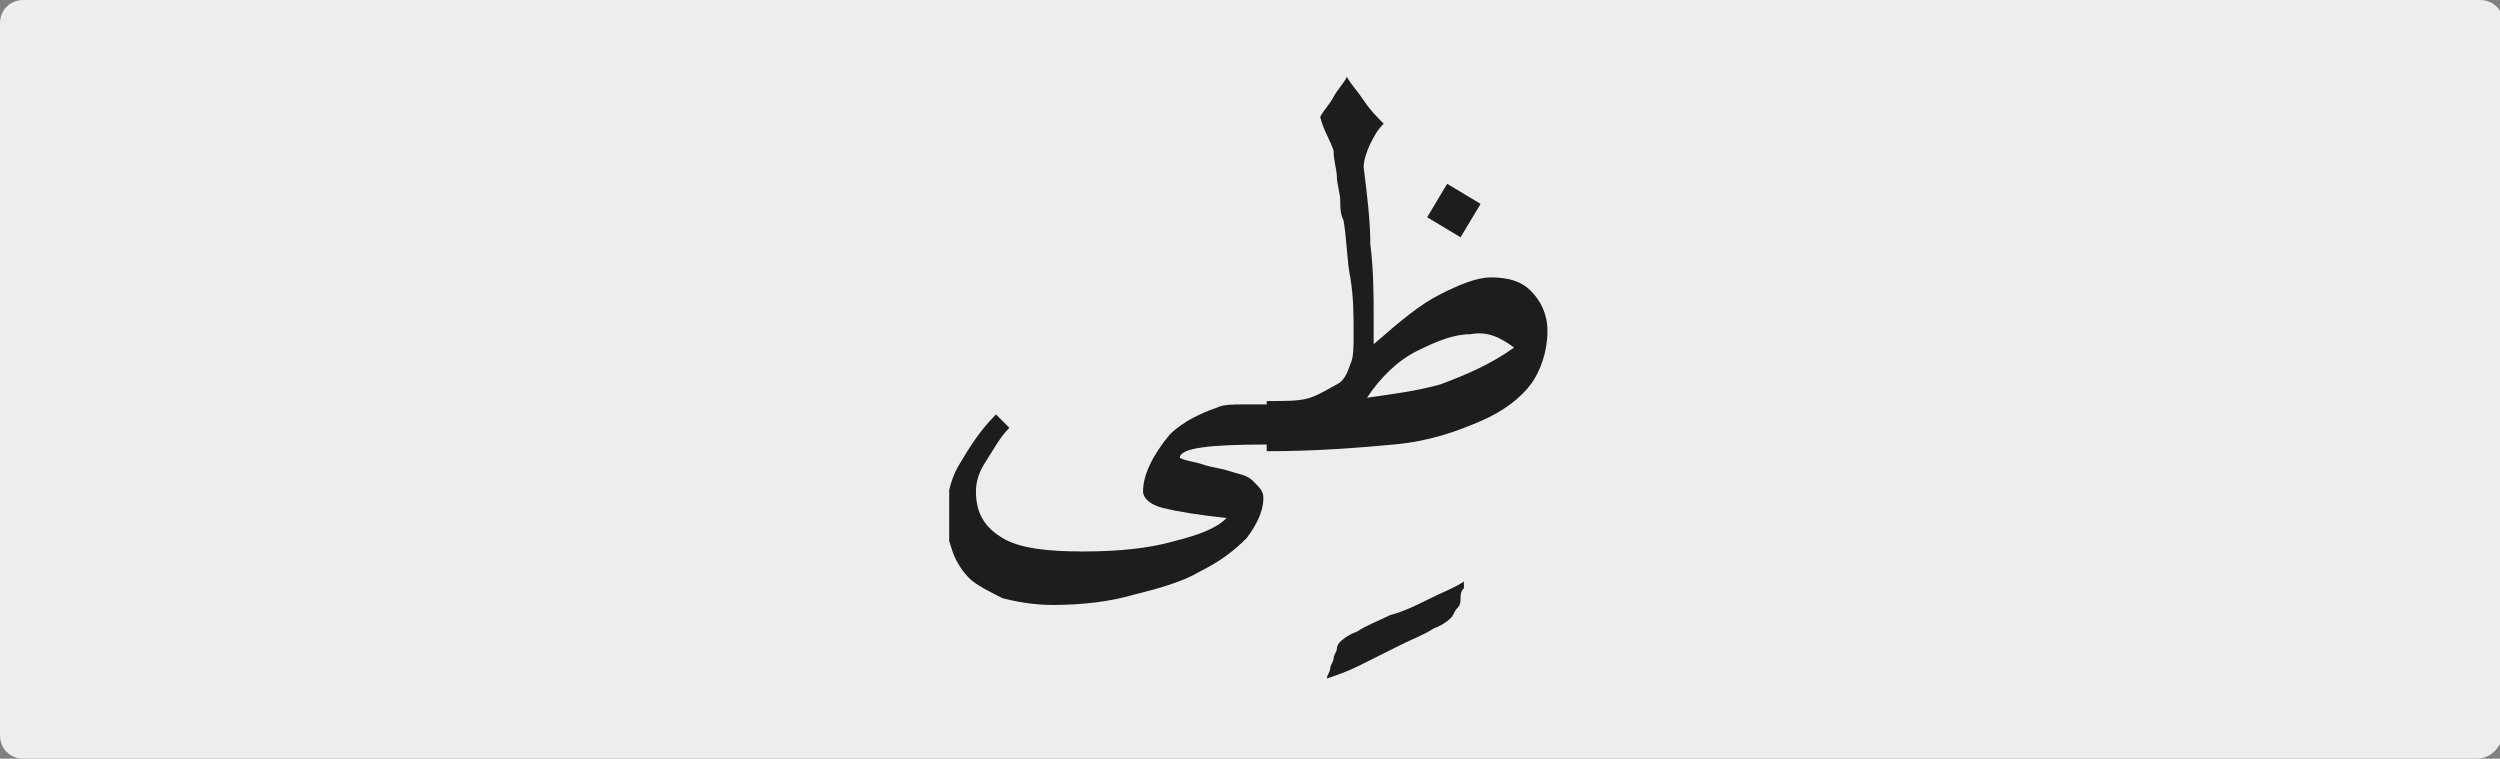 <?xml version="1.0" encoding="utf-8"?>
<!-- Generator: Adobe Illustrator 24.1.3, SVG Export Plug-In . SVG Version: 6.00 Build 0)  -->
<svg version="1.1" xmlns="http://www.w3.org/2000/svg" xmlns:xlink="http://www.w3.org/1999/xlink" x="0px" y="0px"
	 viewBox="0 0 74.8 22.7" style="enable-background:new 0 0 74.8 22.7;" xml:space="preserve">
<rect x="0" y="0" width="74.8" height="22.7" fill="#808080" stroke="none"/>
<style type="text/css">
	.st0{clip-path:url(#SVGID_2_);fill:#EDEDED;}
	.st1{clip-path:url(#SVGID_6_);fill:#1D1D1B;}
</style>
<g id="katman_1">
	<g>
		<g>
			<defs>
				<rect id="SVGID_1_" width="74.8" height="22.7"/>
			</defs>
			<clipPath id="SVGID_2_">
				<use xlink:href="#SVGID_1_"  style="overflow:visible;"/>
			</clipPath>
			<path class="st0" d="M74.1,22.7H0.7C0.3,22.7,0,22.4,0,22V0.7C0,0.3,0.3,0,0.7,0h73.5c0.4,0,0.7,0.3,0.7,0.7V22
				C74.8,22.4,74.5,22.7,74.1,22.7"/>
		</g>
		<g>
			<defs>
				<rect id="SVGID_3_" width="74.8" height="22.7"/>
			</defs>
			<clipPath id="SVGID_4_">
				<use xlink:href="#SVGID_3_"  style="overflow:visible;"/>
			</clipPath>
		</g>
	</g>
	<g>
		<defs>
			<rect id="SVGID_5_" x="28.4" y="2.3" width="17.9" height="18.1"/>
		</defs>
		<clipPath id="SVGID_6_">
			<use xlink:href="#SVGID_5_"  style="overflow:visible;"/>
		</clipPath>
		<path class="st1" d="M45.3,10.4c-0.7,0.5-1.4,0.8-2.2,1.1c-0.7,0.2-1.5,0.3-2.2,0.4c0.4-0.6,0.9-1.1,1.5-1.4s1.1-0.5,1.6-0.5
			C44.5,9.9,44.9,10.1,45.3,10.4 M37.9,13.5c1.5,0,2.7-0.1,3.8-0.2c1.1-0.1,1.9-0.4,2.6-0.7c0.7-0.3,1.2-0.7,1.5-1.1
			c0.3-0.4,0.5-1,0.5-1.6c0-0.5-0.2-0.9-0.5-1.2s-0.7-0.4-1.2-0.4c-0.4,0-0.9,0.2-1.5,0.5c-0.6,0.3-1.2,0.8-2,1.5c0-0.1,0-0.3,0-0.4
			c0-0.1,0-0.2,0-0.4c0-0.6,0-1.4-0.1-2.2C41,6.6,40.9,5.8,40.8,5c0-0.2,0.1-0.5,0.2-0.7c0.1-0.2,0.2-0.4,0.4-0.6
			C41.2,3.5,41,3.3,40.8,3s-0.4-0.5-0.5-0.7c-0.1,0.2-0.3,0.4-0.4,0.6c-0.1,0.2-0.3,0.4-0.4,0.6c0.1,0.4,0.3,0.7,0.4,1
			C39.9,4.8,40,5.1,40,5.3s0.1,0.5,0.1,0.7c0,0.2,0,0.4,0.1,0.6c0.1,0.6,0.1,1.2,0.2,1.7c0.1,0.6,0.1,1.1,0.1,1.7
			c0,0.4,0,0.7-0.1,0.9c-0.1,0.3-0.2,0.5-0.4,0.6s-0.5,0.3-0.8,0.4c-0.3,0.1-0.7,0.1-1.3,0.1V13.5z M44.3,6.1l-1-0.6l-0.6,1l1,0.6
			L44.3,6.1z M40.7,19.9c0.4-0.2,0.8-0.4,1.2-0.6c0.4-0.2,0.7-0.3,1-0.5c0.3-0.1,0.5-0.3,0.5-0.3c0.1-0.1,0.1-0.2,0.2-0.3
			s0.1-0.2,0.1-0.3c0-0.1,0-0.2,0.1-0.3c0-0.1,0-0.2,0-0.2c-0.3,0.2-0.6,0.3-1,0.5c-0.4,0.2-0.8,0.4-1.2,0.5c-0.4,0.2-0.7,0.3-1,0.5
			c-0.3,0.1-0.5,0.3-0.5,0.3c0,0-0.1,0.1-0.1,0.2s-0.1,0.2-0.1,0.3c0,0.1-0.1,0.2-0.1,0.3c0,0.1-0.1,0.2-0.1,0.3
			C40,20.2,40.3,20.1,40.7,19.9 M38.1,12.1c-0.3,0-0.6,0-0.9,0c-0.3,0-0.6,0-0.8,0.1c-0.3,0.1-0.5,0.2-0.7,0.3
			c-0.2,0.1-0.5,0.3-0.7,0.5c-0.5,0.6-0.8,1.2-0.8,1.7c0,0.2,0.2,0.4,0.6,0.5c0.4,0.1,1,0.2,1.9,0.3c-0.3,0.3-0.8,0.5-1.6,0.7
			c-0.7,0.2-1.6,0.3-2.7,0.3c-1.1,0-1.9-0.1-2.4-0.4c-0.5-0.3-0.8-0.7-0.8-1.4c0-0.3,0.1-0.6,0.3-0.9s0.4-0.7,0.7-1
			c-0.1-0.1-0.1-0.1-0.2-0.2c-0.1-0.1-0.1-0.1-0.2-0.2c-0.5,0.5-0.8,1-1.1,1.5c-0.3,0.5-0.4,1.1-0.4,1.7c0,0.3,0.1,0.6,0.2,0.9
			c0.1,0.3,0.3,0.6,0.5,0.8c0.2,0.2,0.6,0.4,1,0.6c0.4,0.1,0.9,0.2,1.5,0.2c0.9,0,1.7-0.1,2.4-0.3c0.8-0.2,1.5-0.4,2-0.7
			c0.6-0.3,1-0.6,1.4-1c0.3-0.4,0.5-0.8,0.5-1.2c0-0.2-0.1-0.3-0.3-0.5s-0.4-0.2-0.7-0.3c-0.3-0.1-0.5-0.1-0.8-0.2
			c-0.3-0.1-0.5-0.1-0.7-0.2c0-0.3,0.9-0.4,2.6-0.4V12.1z"/>
	</g>
</g>
<g id="katman_2">
</g>
</svg>
